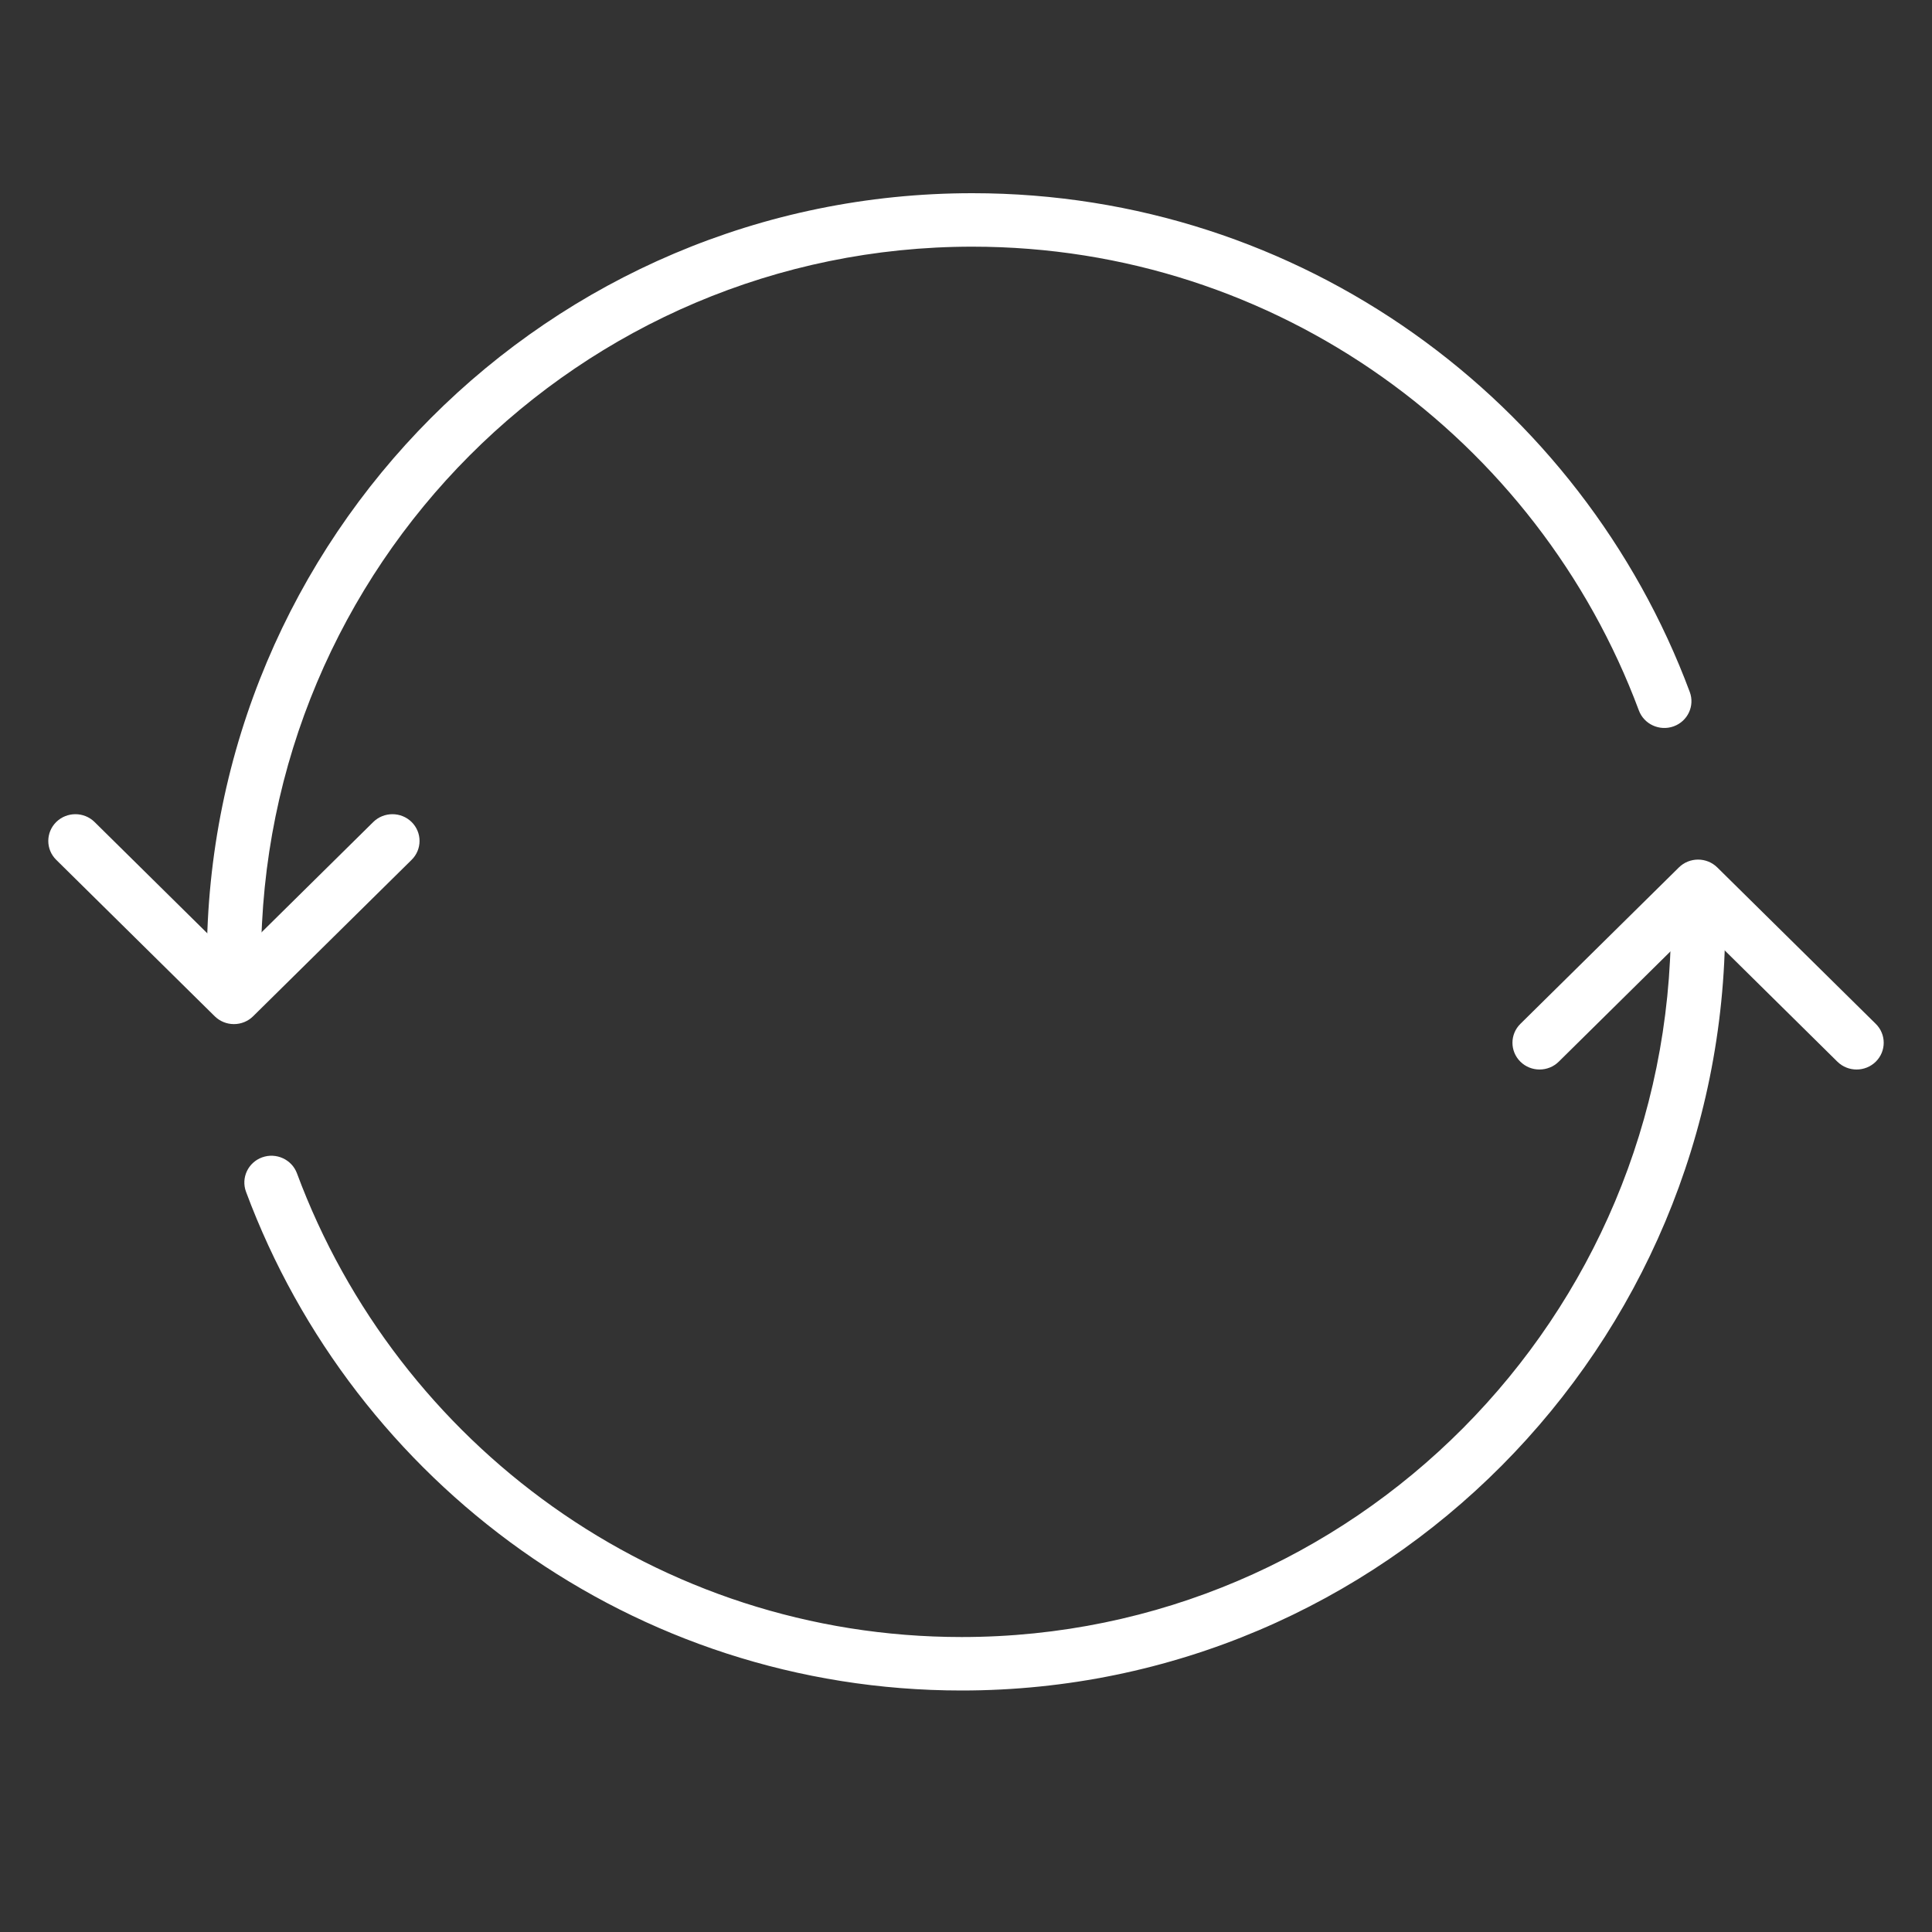 <svg xmlns="http://www.w3.org/2000/svg" fill="none" viewBox="0 0 40 40" height="40" width="40">
<rect x="0" y="0" width="40" height="40" fill="#333333" stroke="none"/>
<path fill="white" d="M4.843 20.437C4.533 20.437 4.282 20.189 4.282 19.883C4.282 11.12 11.369 4 20.132 4C26.941 4 32.739 8.3 34.985 14.327C35.092 14.614 34.943 14.932 34.652 15.038C34.361 15.143 34.038 14.996 33.931 14.709C31.839 9.095 26.446 5.107 20.132 5.107C12.007 5.107 5.405 11.714 5.405 19.883C5.405 20.189 5.153 20.437 4.843 20.437Z" clip-rule="evenodd" fill-rule="evenodd"></path>
<path fill="white" d="M35.157 18.563C35.467 18.563 35.718 18.811 35.718 19.117C35.718 27.879 28.65 35 19.909 35C13.116 35 7.333 30.699 5.093 24.673C4.987 24.386 5.136 24.067 5.427 23.962C5.718 23.857 6.041 24.005 6.148 24.292C8.234 29.906 13.613 33.893 19.909 33.893C28.01 33.893 34.595 27.287 34.595 19.117C34.595 18.811 34.847 18.563 35.157 18.563Z" clip-rule="evenodd" fill-rule="evenodd"></path>
<path fill="white" d="M35.157 17.797C35.306 17.797 35.448 17.855 35.554 17.959L38.836 21.198C39.055 21.414 39.055 21.764 38.836 21.981C38.616 22.197 38.261 22.197 38.041 21.981L35.157 19.133L32.272 21.981C32.053 22.197 31.697 22.197 31.478 21.981C31.259 21.764 31.259 21.414 31.478 21.198L34.76 17.959C34.865 17.855 35.008 17.797 35.157 17.797Z" clip-rule="evenodd" fill-rule="evenodd"></path>
<path fill="white" d="M4.843 21.203C4.694 21.203 4.552 21.145 4.446 21.041L1.164 17.802C0.945 17.586 0.945 17.236 1.164 17.019C1.384 16.803 1.739 16.803 1.958 17.019L4.843 19.867L7.728 17.019C7.947 16.803 8.303 16.803 8.522 17.019C8.741 17.236 8.741 17.586 8.522 17.802L5.24 21.041C5.135 21.145 4.992 21.203 4.843 21.203Z" clip-rule="evenodd" fill-rule="evenodd"></path>
</svg>
